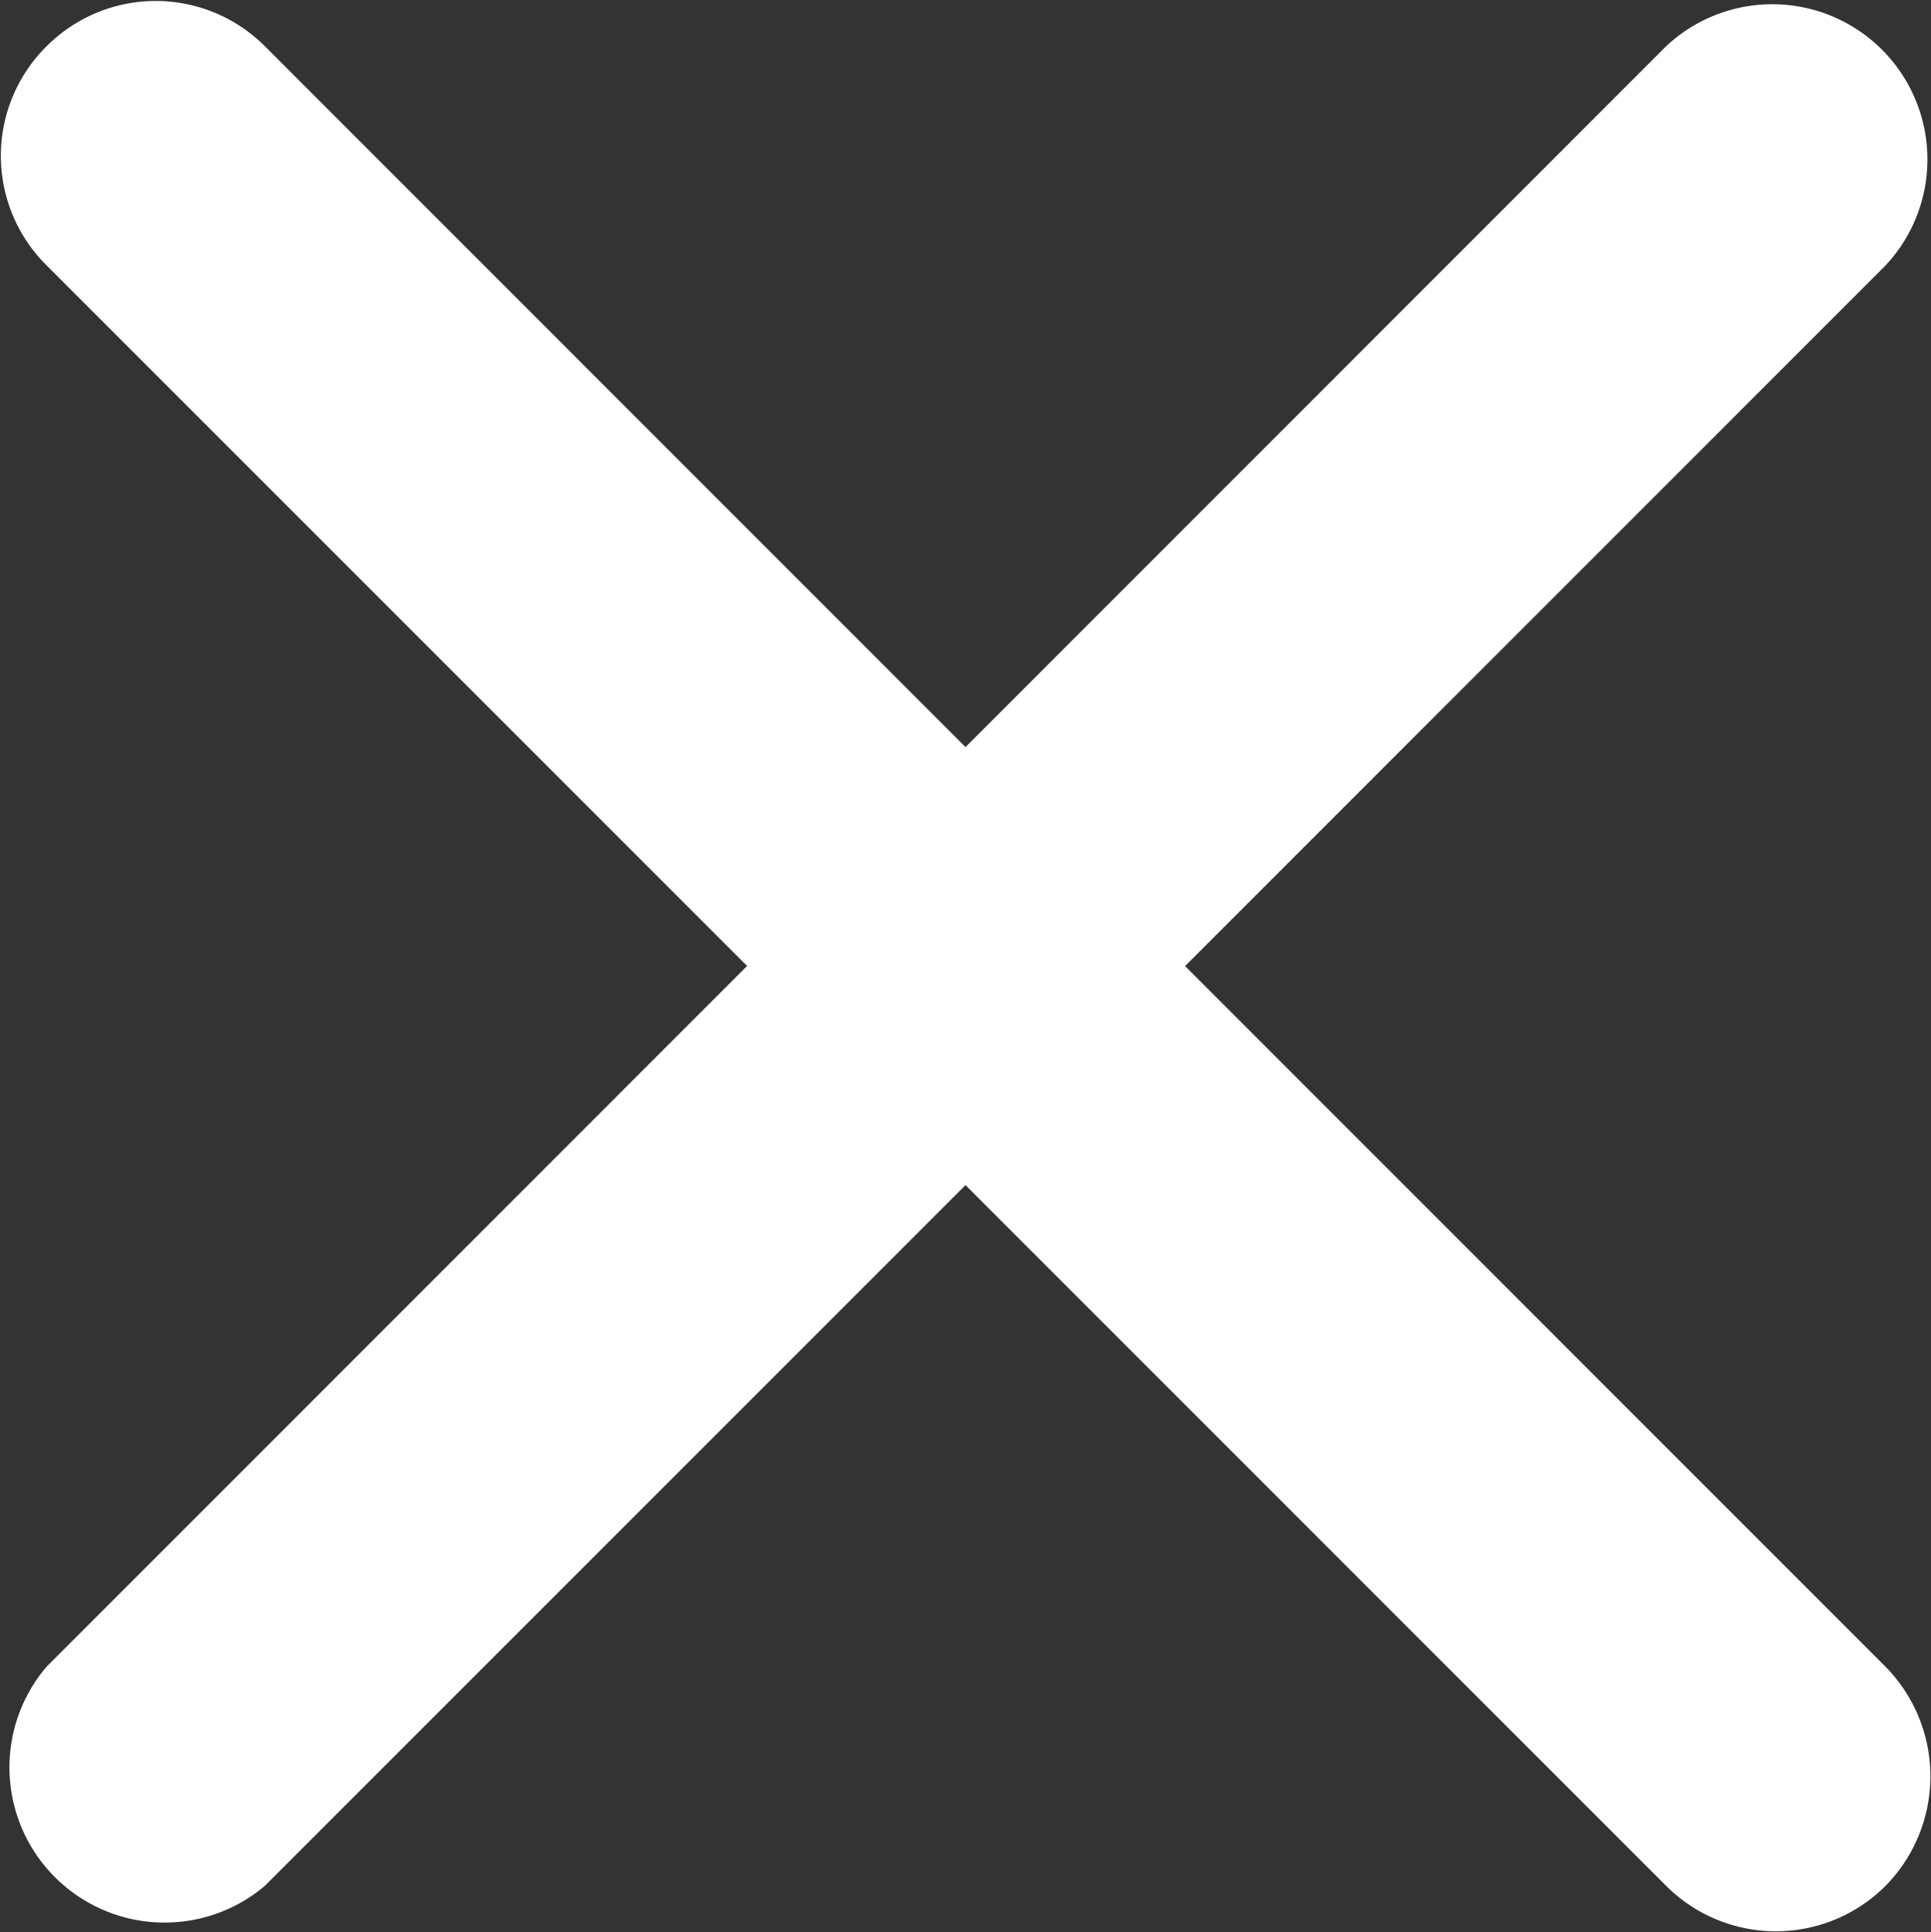 <svg xmlns="http://www.w3.org/2000/svg" width="16.18" height="16.188" viewBox="0 0 16.18 16.188">
  <rect x="0" y="0" width="16.18" height="16.188" fill="#333333" stroke="none"/>
  <defs>
    <style>
      .cls-1 {
        fill: #fff;
        fill-rule: evenodd;
      }
    </style>
  </defs>
  <path id="colosifz1" class="cls-1" d="M1532.96,91.121l-5.87-5.871,5.87-5.871a1.3,1.3,0,0,0-1.84-1.835l-5.87,5.871-5.87-5.871a1.292,1.292,0,0,0-1.83,0h0a1.291,1.291,0,0,0,0,1.835l5.87,5.87-5.87,5.871a1.3,1.3,0,0,0,1.83,1.835l5.87-5.87,5.87,5.87a1.3,1.3,0,0,0,1.84,0h0A1.309,1.309,0,0,0,1532.96,91.121Z" transform="translate(-1517.16 -77.156)"/>
</svg>
